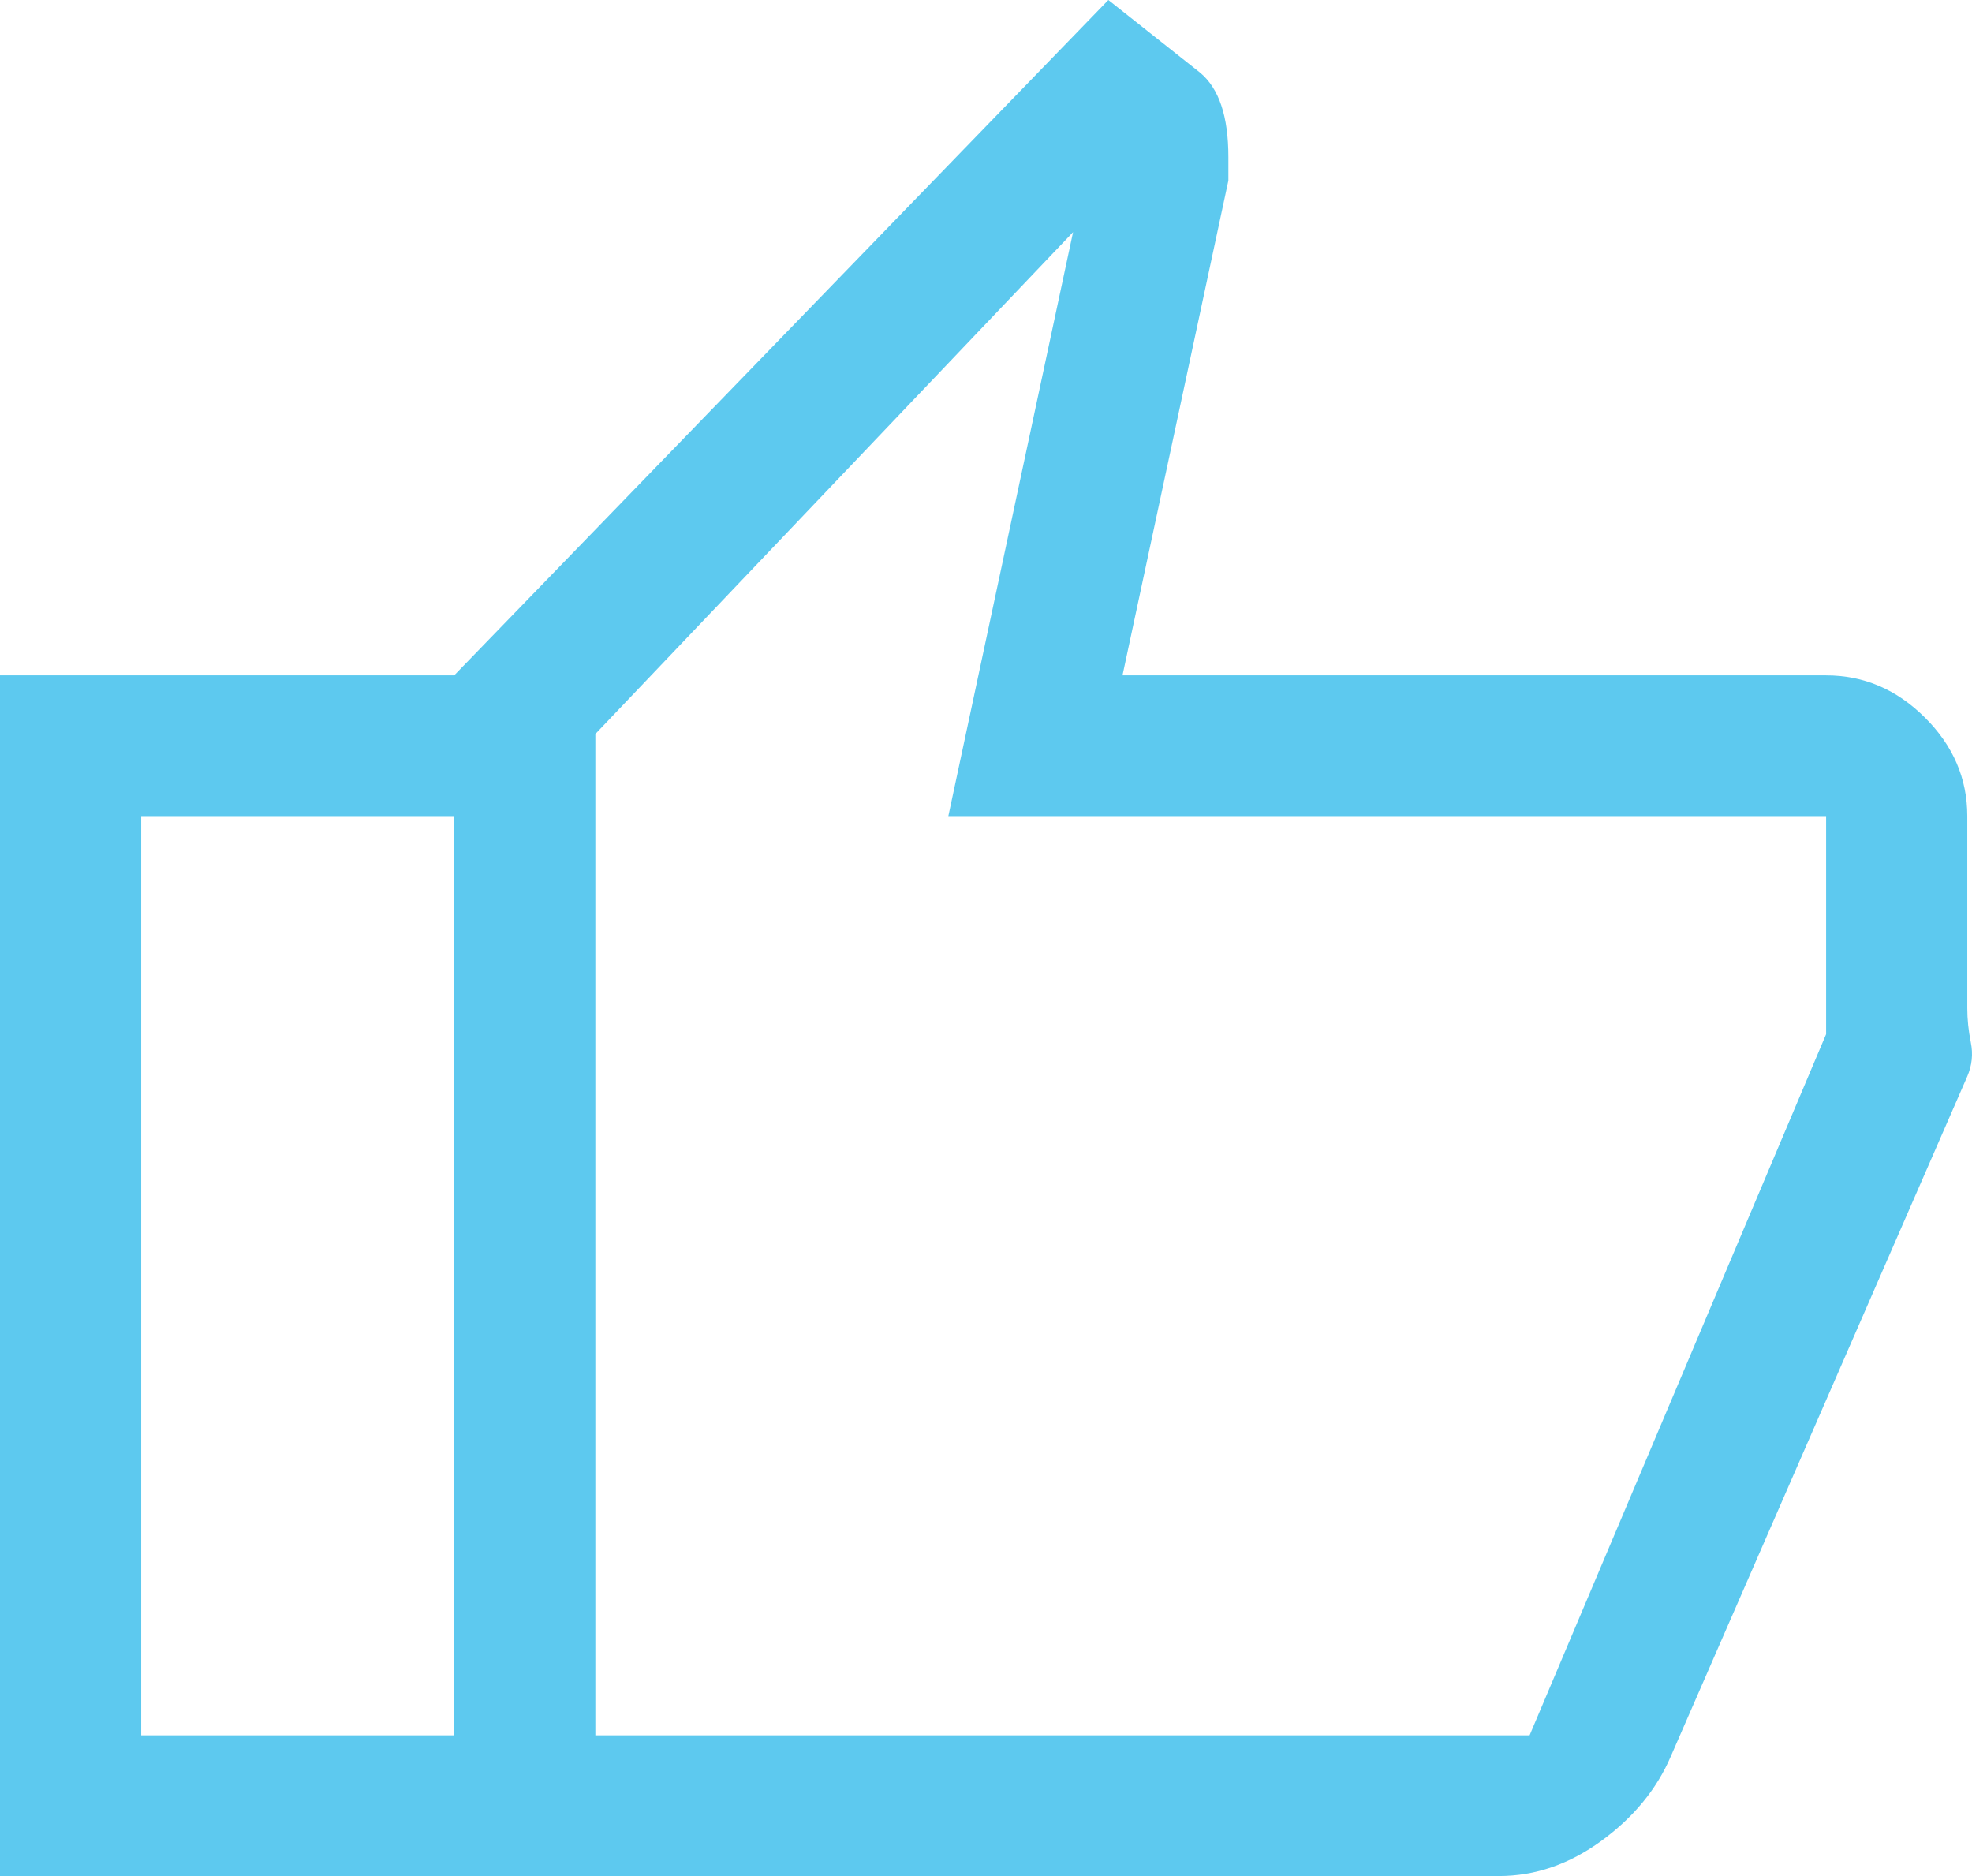 <svg width="41" height="39" viewBox="0 0 41 39" fill="none" xmlns="http://www.w3.org/2000/svg">
<path d="M31.166 39H9.443V14.04L23.044 0L24.952 1.511C25.148 1.674 25.295 1.901 25.393 2.194C25.491 2.486 25.539 2.844 25.539 3.266V3.754L23.338 14.04H37.967C38.749 14.04 39.434 14.332 40.022 14.918C40.609 15.502 40.902 16.185 40.902 16.965V20.962C40.902 21.19 40.927 21.426 40.975 21.669C41.025 21.913 41 22.149 40.902 22.376L34.737 36.514C34.444 37.196 33.963 37.781 33.294 38.269C32.626 38.756 31.916 39 31.166 39ZM12.378 36.075H31.802L37.967 21.499V16.965H19.717L22.31 4.826L12.378 15.259V36.075ZM9.443 14.04V16.965H2.936V36.075H9.443V39H0V14.04H9.443Z" fill="#5DC9EF"/>
</svg>
